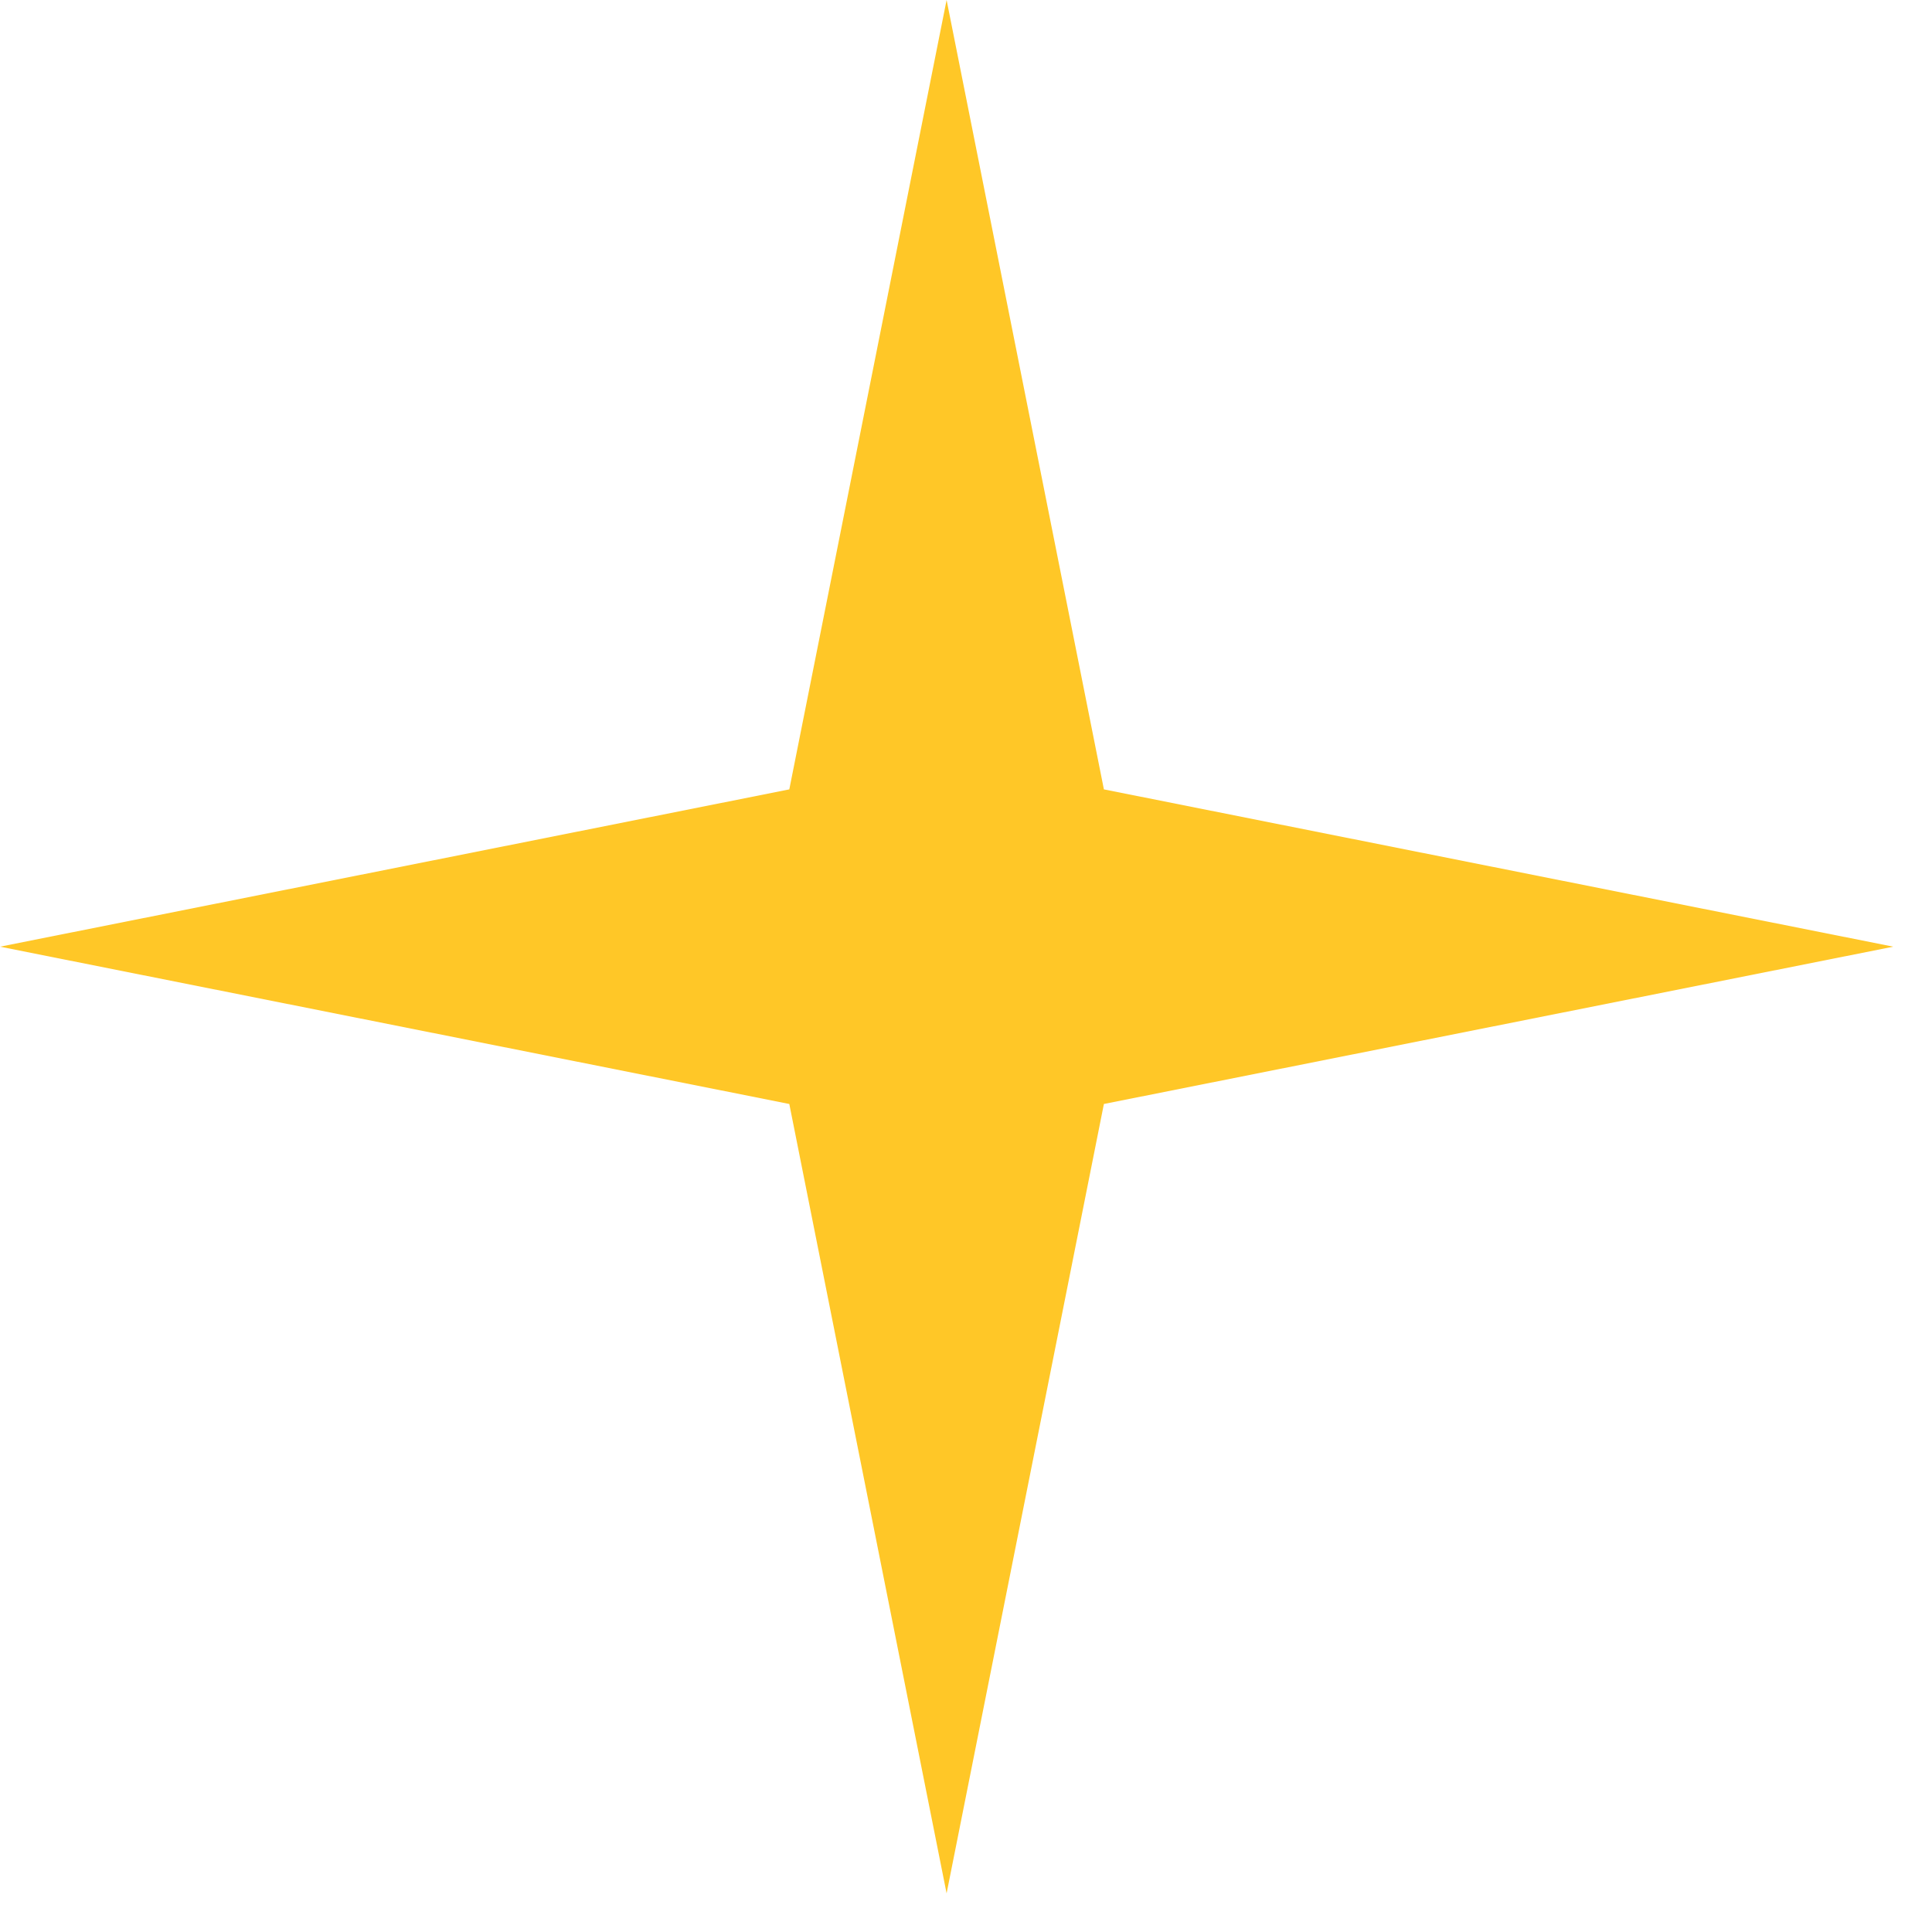 <svg width="24" height="24" viewBox="0 0 24 24" fill="none" xmlns="http://www.w3.org/2000/svg">
<path id="Star 12" d="M11.759 0L13.713 9.806L23.519 11.76L13.713 13.714L11.759 23.52L9.805 13.714L-0 11.76L9.805 9.806L11.759 0Z" fill="#FFC727"/>
</svg>
